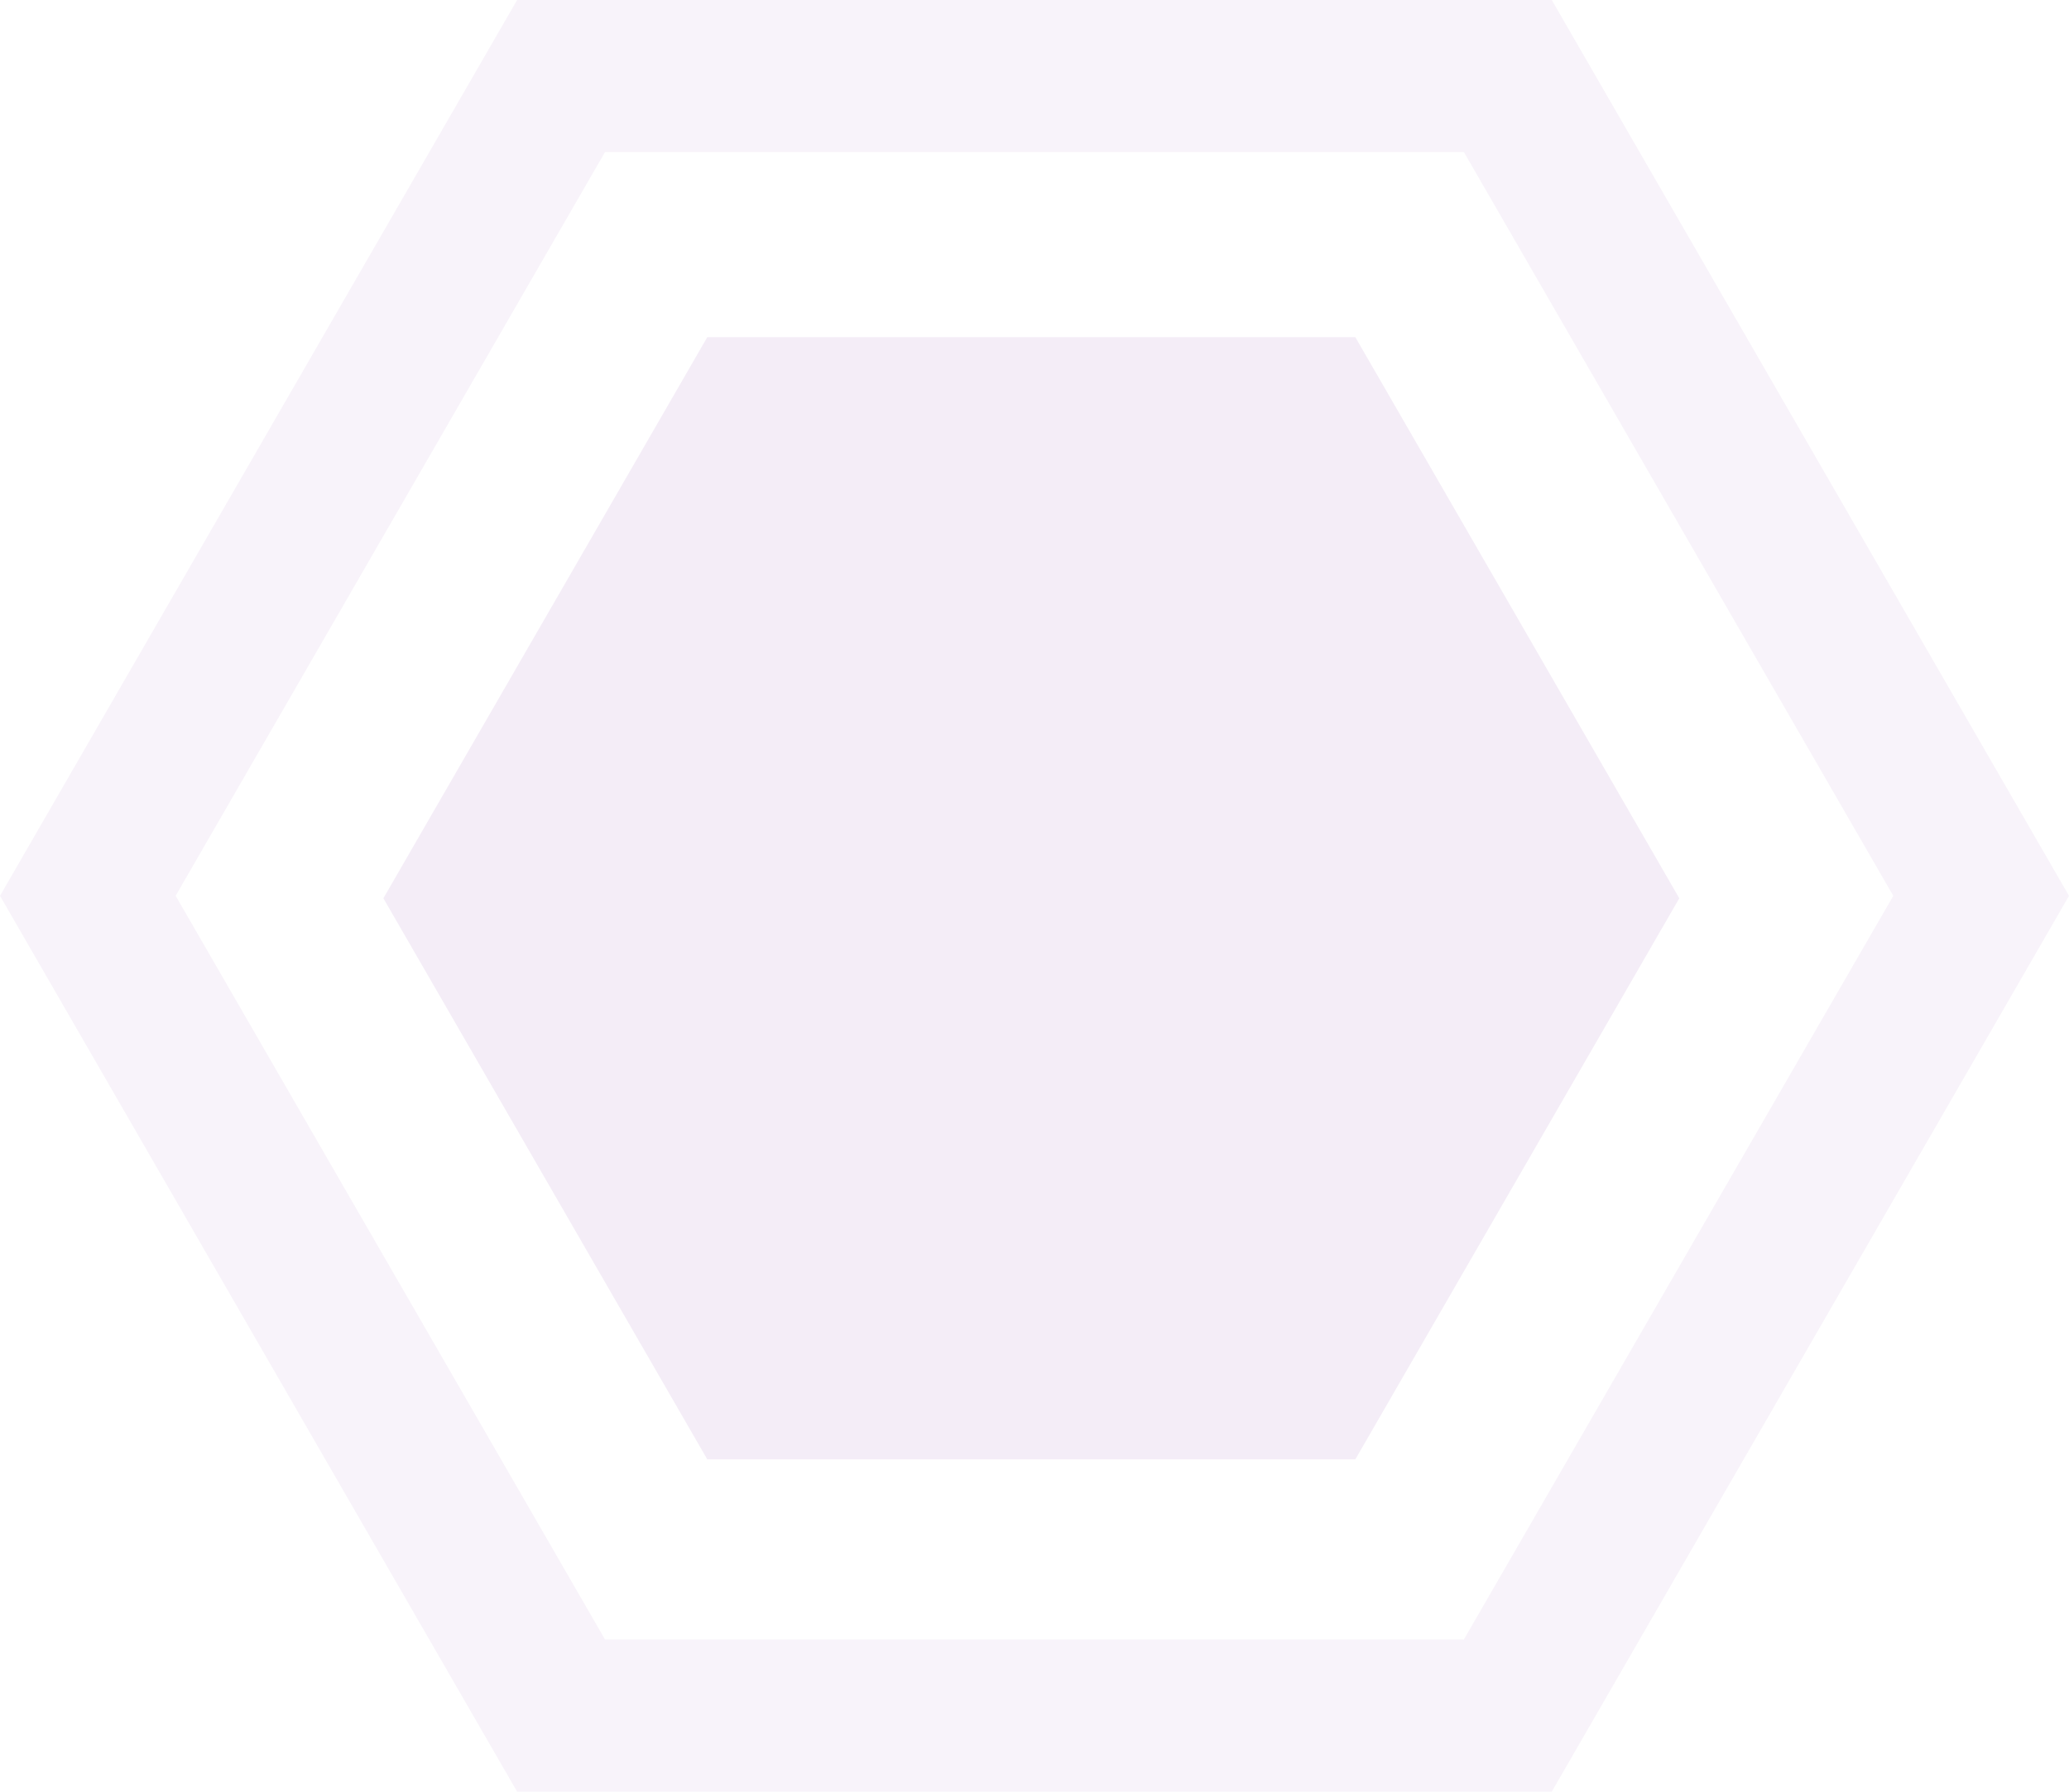 <svg xmlns="http://www.w3.org/2000/svg" width="313" height="271" viewBox="0 0 313 271" fill="none"><g clip-path="url(#clip0_326_2)"><path opacity="0.22" d="M58 135.873L107 51L205.036 51L254.044 135.873L205.036 220.745L107 220.745L58 135.873Z" fill="#CFB0DD"></path><path opacity="0.15" d="M-2.65196e-08 135.504L78.23 -1.02621e-05L234.752 -3.42032e-06L313 135.504L234.752 271.009L78.23 271.009L-2.65196e-08 135.504ZM91.52 23.012L26.572 135.496L91.52 247.979L221.462 247.979L286.419 135.504L221.462 23.012L91.529 23.012L91.52 23.012Z" fill="#CFB0DD"></path></g><defs><clipPath id="clip0_326_2"><rect width="271" height="313" fill="white" transform="translate(313) rotate(90)"></rect></clipPath></defs></svg>